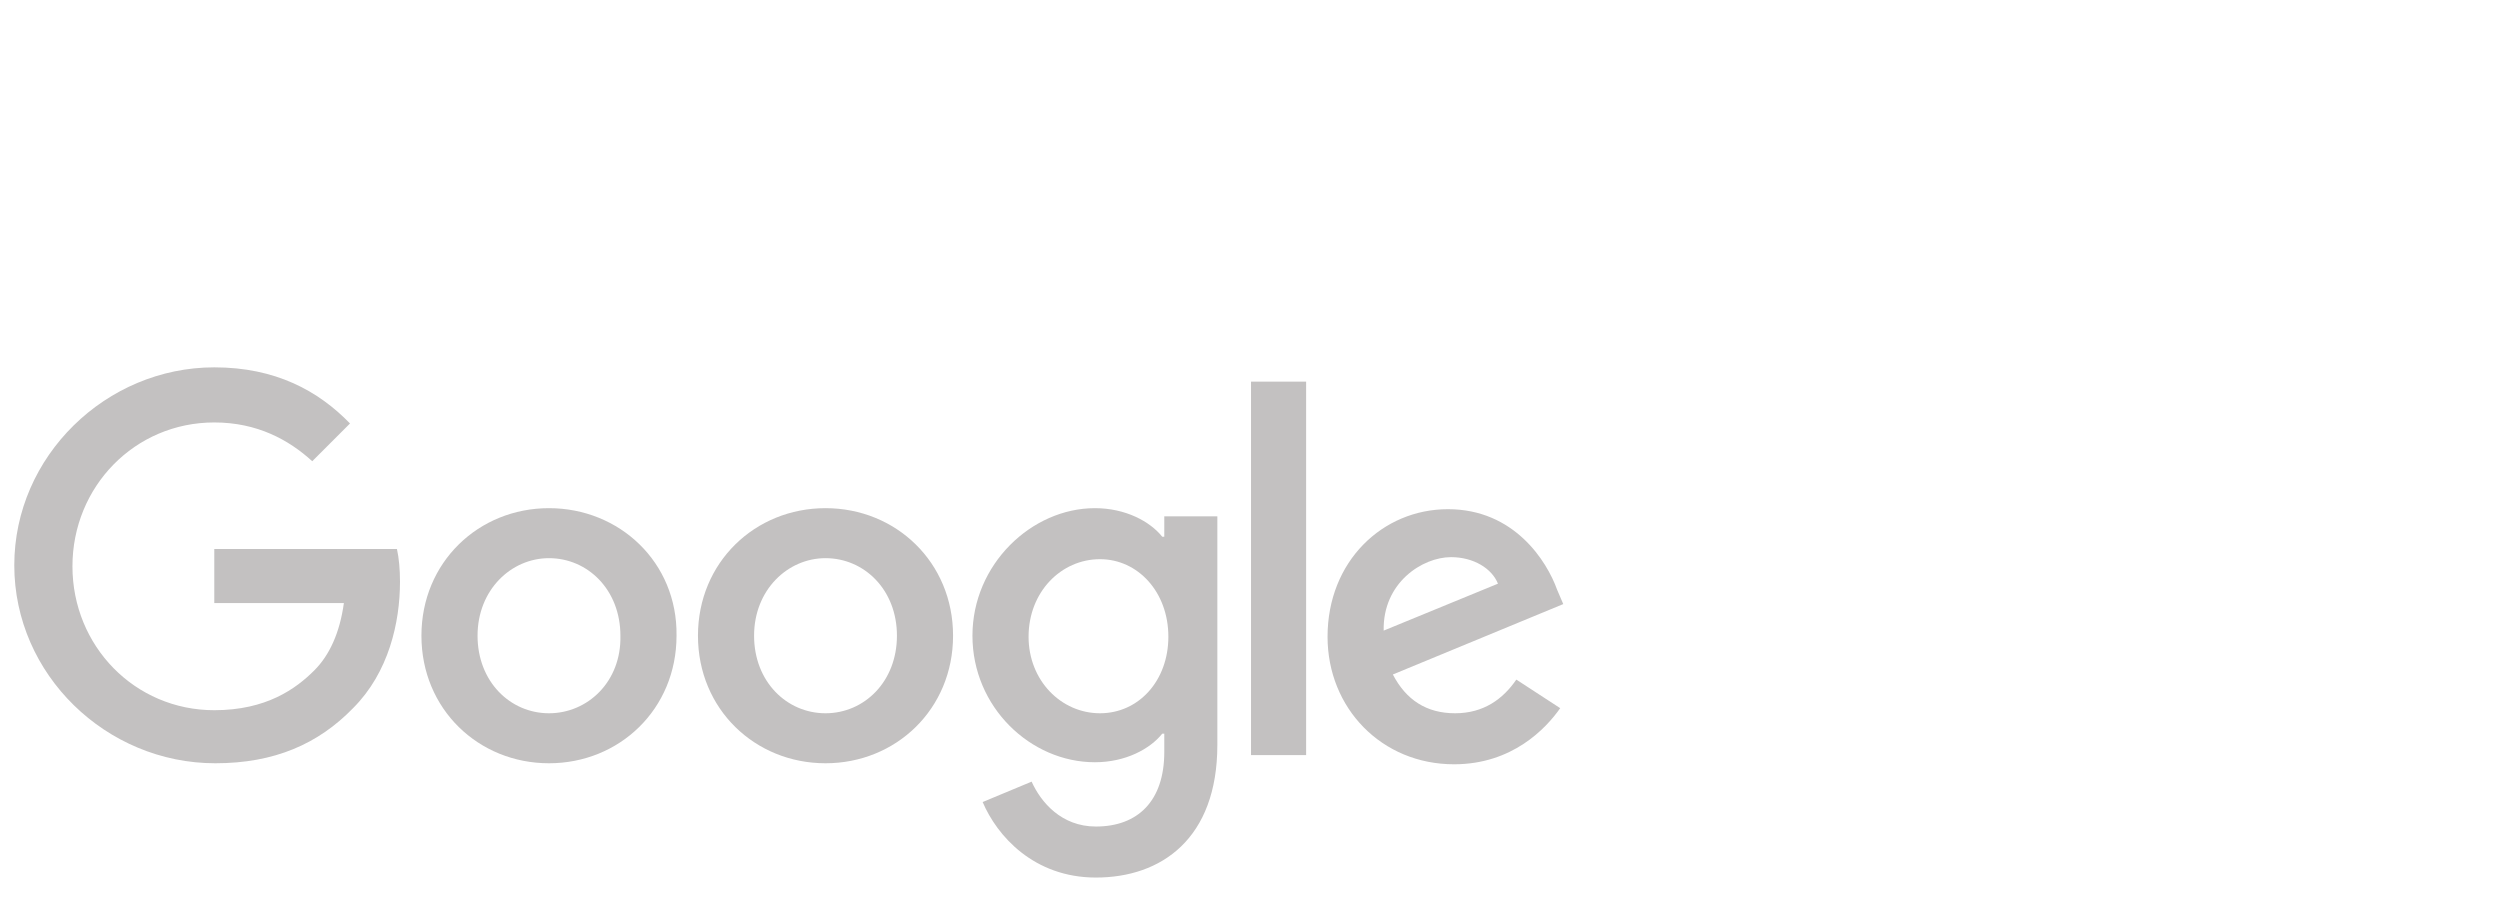 <?xml version="1.0" encoding="utf-8"?>
<!-- Generator: Adobe Illustrator 21.0.0, SVG Export Plug-In . SVG Version: 6.00 Build 0)  -->
<svg version="1.1" id="Ebene_1" xmlns="http://www.w3.org/2000/svg" xmlns:xlink="http://www.w3.org/1999/xlink" x="0px" y="0px"
	 viewBox="0 0 245 90" enable-background="new 0 0 245 90" xml:space="preserve">
<g>
	<path fill="#C3C1C1" d="M53.8,49.8c-6.9,0-12.5,5.3-12.5,12.5c0,7.2,5.6,12.5,12.5,12.5s12.5-5.3,12.5-12.5
		C66.4,55.1,60.7,49.8,53.8,49.8z M53.8,69.9c-3.8,0-7-3.1-7-7.6c0-4.5,3.3-7.6,7-7.6c3.8,0,7,3.1,7,7.6
		C60.9,66.8,57.6,69.9,53.8,69.9z"/>
	<path fill="#C3C1C1" d="M80.9,49.8c-6.9,0-12.5,5.3-12.5,12.5c0,7.2,5.6,12.5,12.5,12.5c6.9,0,12.5-5.3,12.5-12.5
		C93.4,55.1,87.8,49.8,80.9,49.8z M80.9,69.9c-3.8,0-7-3.1-7-7.6c0-4.5,3.3-7.6,7-7.6c3.8,0,7,3.1,7,7.6
		C87.9,66.8,84.7,69.9,80.9,69.9z"/>
	<path fill="#C3C1C1" d="M114.1,52.6h-0.2c-1.2-1.5-3.6-2.8-6.6-2.8c-6.2,0-12,5.5-12,12.5c0,7,5.7,12.4,12,12.4
		c3,0,5.4-1.3,6.6-2.8h0.2v1.8c0,4.8-2.6,7.3-6.7,7.3c-3.4,0-5.4-2.4-6.3-4.4l-4.8,2c1.4,3.3,5,7.4,11.1,7.4c6.4,0,11.9-3.8,11.9-13
		V50.6h-5.2V52.6z M107.8,69.9c-3.8,0-7-3.2-7-7.5c0-4.4,3.2-7.6,7-7.6c3.7,0,6.7,3.2,6.7,7.6C114.5,66.7,111.6,69.9,107.8,69.9z"/>
	<rect x="122.6" y="37.4" fill="#C3C1C1" width="5.4" height="36.6"/>
	<path fill="#C3C1C1" d="M142.6,69.9c-2.8,0-4.8-1.3-6.1-3.8l16.7-6.9l-0.6-1.4c-1-2.8-4.2-7.9-10.7-7.9c-6.4,0-11.8,5.1-11.8,12.5
		c0,7,5.3,12.5,12.4,12.5c5.7,0,9-3.5,10.4-5.5l-4.3-2.8C147.3,68.5,145.4,69.9,142.6,69.9z M142.2,54.6c2.2,0,4,1.1,4.6,2.6
		l-11.2,4.6C135.5,57.1,139.4,54.6,142.2,54.6z"/>
	<path fill="#C3C1C1" d="M21,53.8v5.3l12.7,0c-0.4,2.9-1.4,5.1-2.9,6.6c-1.8,1.8-4.7,3.9-9.8,3.9c-7.8,0-13.9-6.3-13.9-14.1
		c0-7.8,6.1-14.1,13.9-14.1c4.2,0,7.3,1.7,9.6,3.8l3.7-3.7C31.2,38.3,27,36,21,36C10.4,36,1.4,44.7,1.4,55.4
		c0,10.7,9,19.4,19.7,19.4c5.8,0,10.1-1.9,13.5-5.4c3.5-3.5,4.6-8.4,4.6-12.4c0-1.2-0.1-2.3-0.3-3.2H21z"/>
</g>
</svg>
